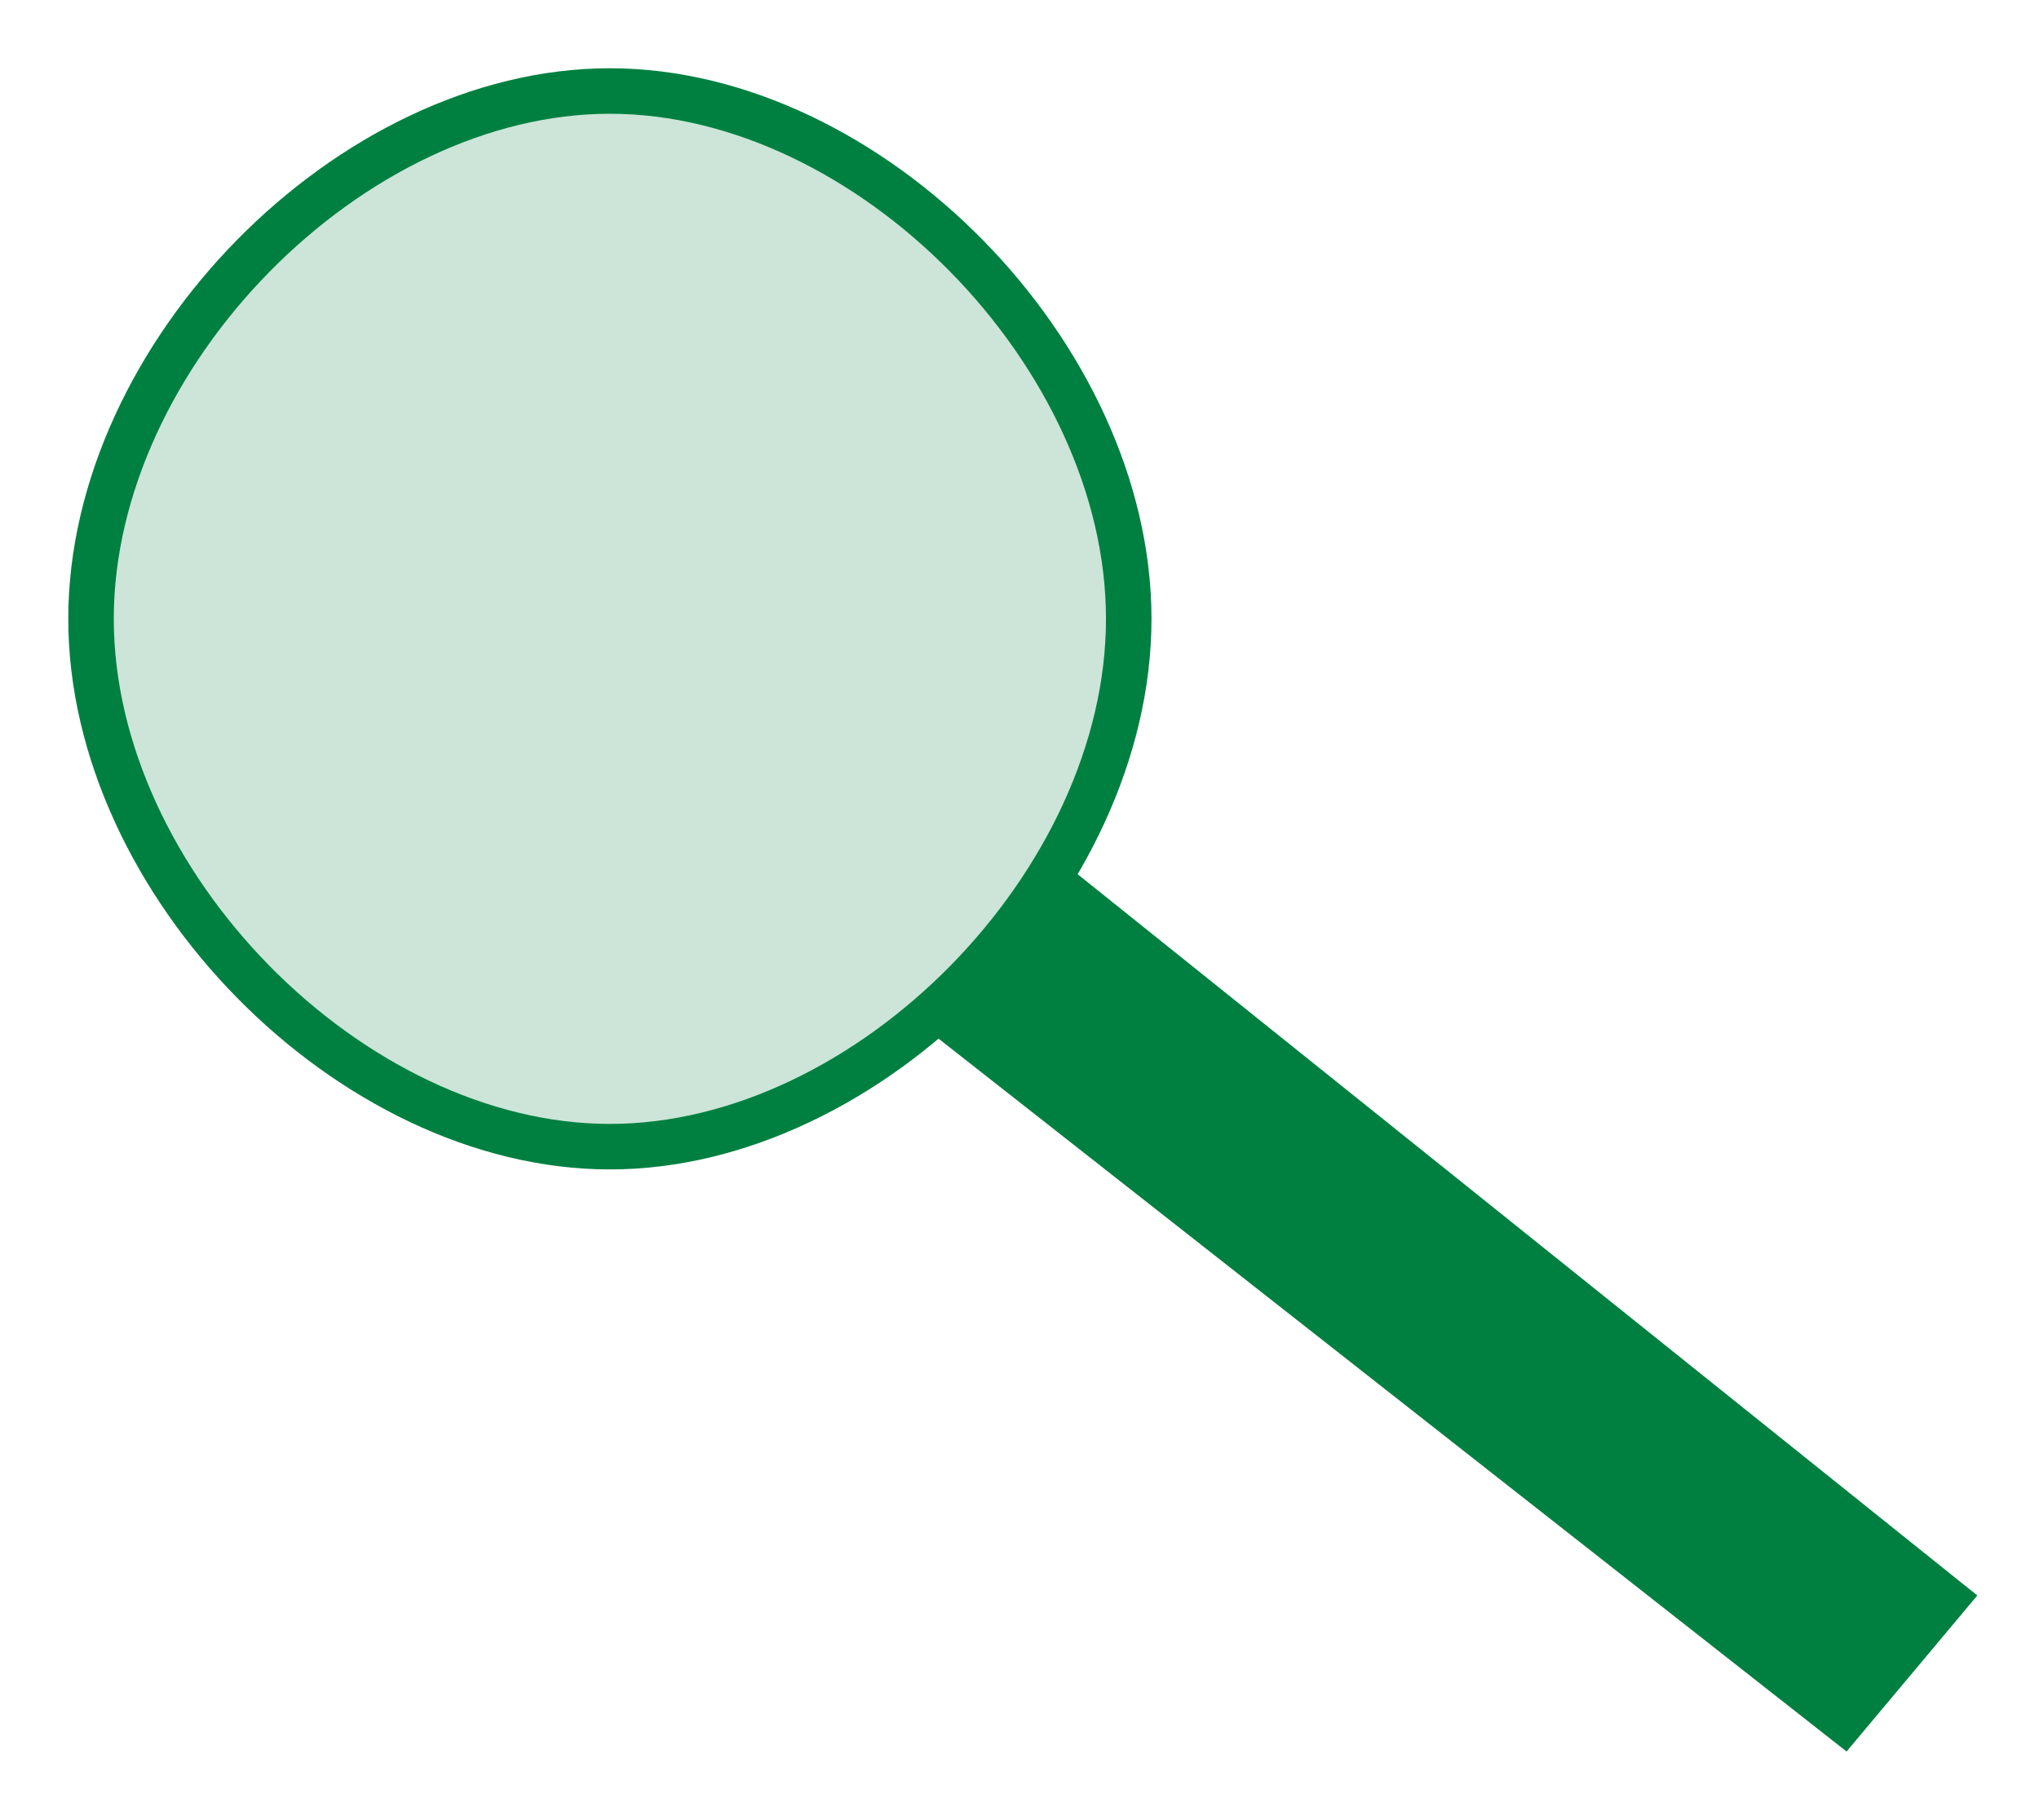 <?xml version="1.0" encoding="UTF-8"?>
<!DOCTYPE svg PUBLIC "-//W3C//DTD SVG 20010904//EN"
 "http://www.w3.org/TR/2001/REC-SVG-20010904/DTD/svg10.dtd">
<svg width="224px" height="200px">
<path d="M67 10 C38.5,10 10,39 10,68 C10,97 38.5,126 67,126 C95.5,126 124,97 124,68 C124,39 95.5,10 67,10 Z"
 style="stroke-width:5;stroke:rgb(0,128,64);fill:rgb(0,128,64);fill-opacity:0.2;" />
<polygon points="115.875 97.25, 213.666 175.666, 202.5 189, 104.125 111.75"
 style="stroke-width:5;stroke:rgb(0,128,64);fill:rgb(0,128,64);" />
<g id="appdata_0_0_0_0_0" />
</svg>
